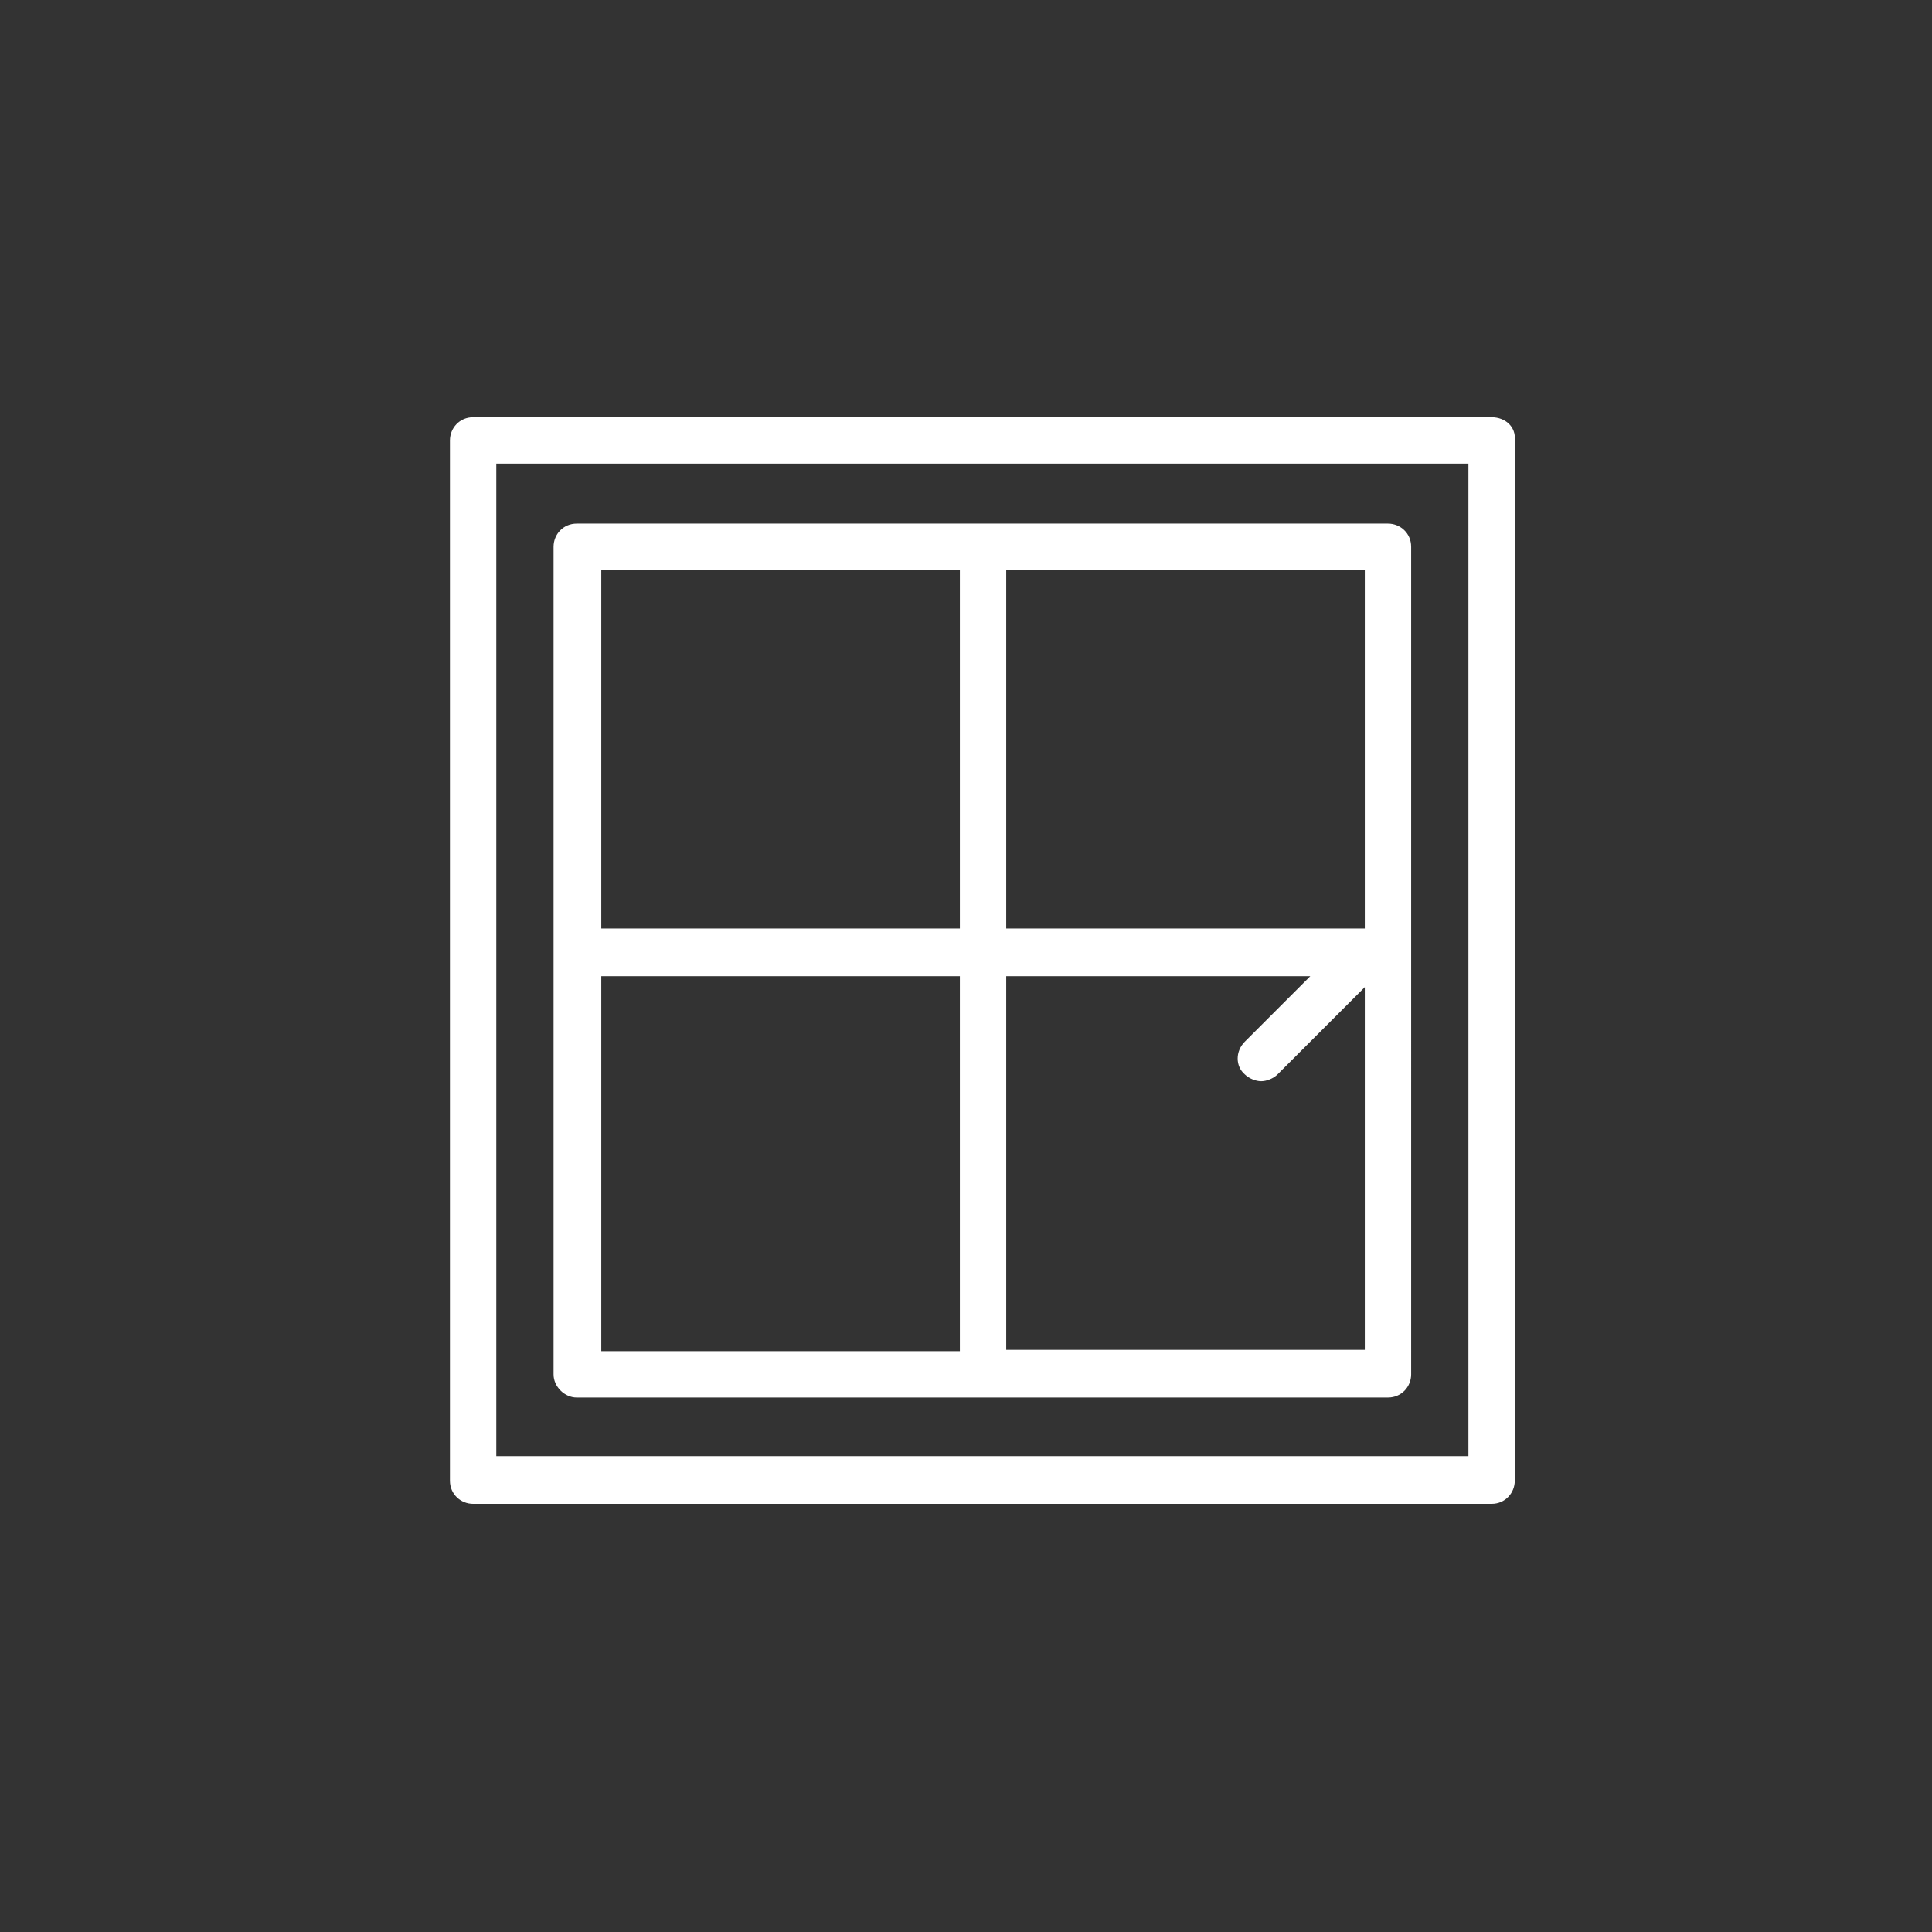 <?xml version="1.0" encoding="utf-8"?>
<!-- Generator: Adobe Illustrator 23.0.0, SVG Export Plug-In . SVG Version: 6.00 Build 0)  -->
<svg version="1.1" id="Lager_3" xmlns="http://www.w3.org/2000/svg" xmlns:xlink="http://www.w3.org/1999/xlink" x="0px" y="0px"
	 viewBox="0 0 141.7 141.7" style="enable-background:new 0 0 141.7 141.7;" xml:space="preserve">
<rect x="0" y="0" width="141.7" height="141.7" fill="#333333" stroke="none"/>
<style type="text/css">
	.st1{fill:#FFFFFF;}
</style>
<g>
	<g>
		<path class="st1" d="M109.4,30.6H34.7c-1,0-1.7,0.8-1.7,1.7v76.3c0,1,0.8,1.7,1.7,1.7h74.7c1,0,1.7-0.8,1.7-1.7V32.3
			C111.2,31.3,110.4,30.6,109.4,30.6z M107.7,106.8H36.4V34h71.3V106.8z"/>
		<path class="st1" d="M42.3,102.5h59.5c1,0,1.7-0.8,1.7-1.7V40.1c0-1-0.8-1.7-1.7-1.7H42.3c-1,0-1.7,0.8-1.7,1.7v60.7
			C40.6,101.7,41.4,102.5,42.3,102.5z M44.1,71.6h26.3v27.5H44.1V71.6z M73.8,99.1V71.6h22.3l-4.8,4.8c-0.7,0.7-0.7,1.8,0,2.4
			c0.3,0.3,0.8,0.5,1.2,0.5c0.4,0,0.9-0.2,1.2-0.5l6.4-6.4v26.6H73.8z M100.1,68.1H73.8V41.8h26.3V68.1z M70.4,41.8v26.3H44.1V41.8
			H70.4z"/>
	</g>
</g>
</svg>
